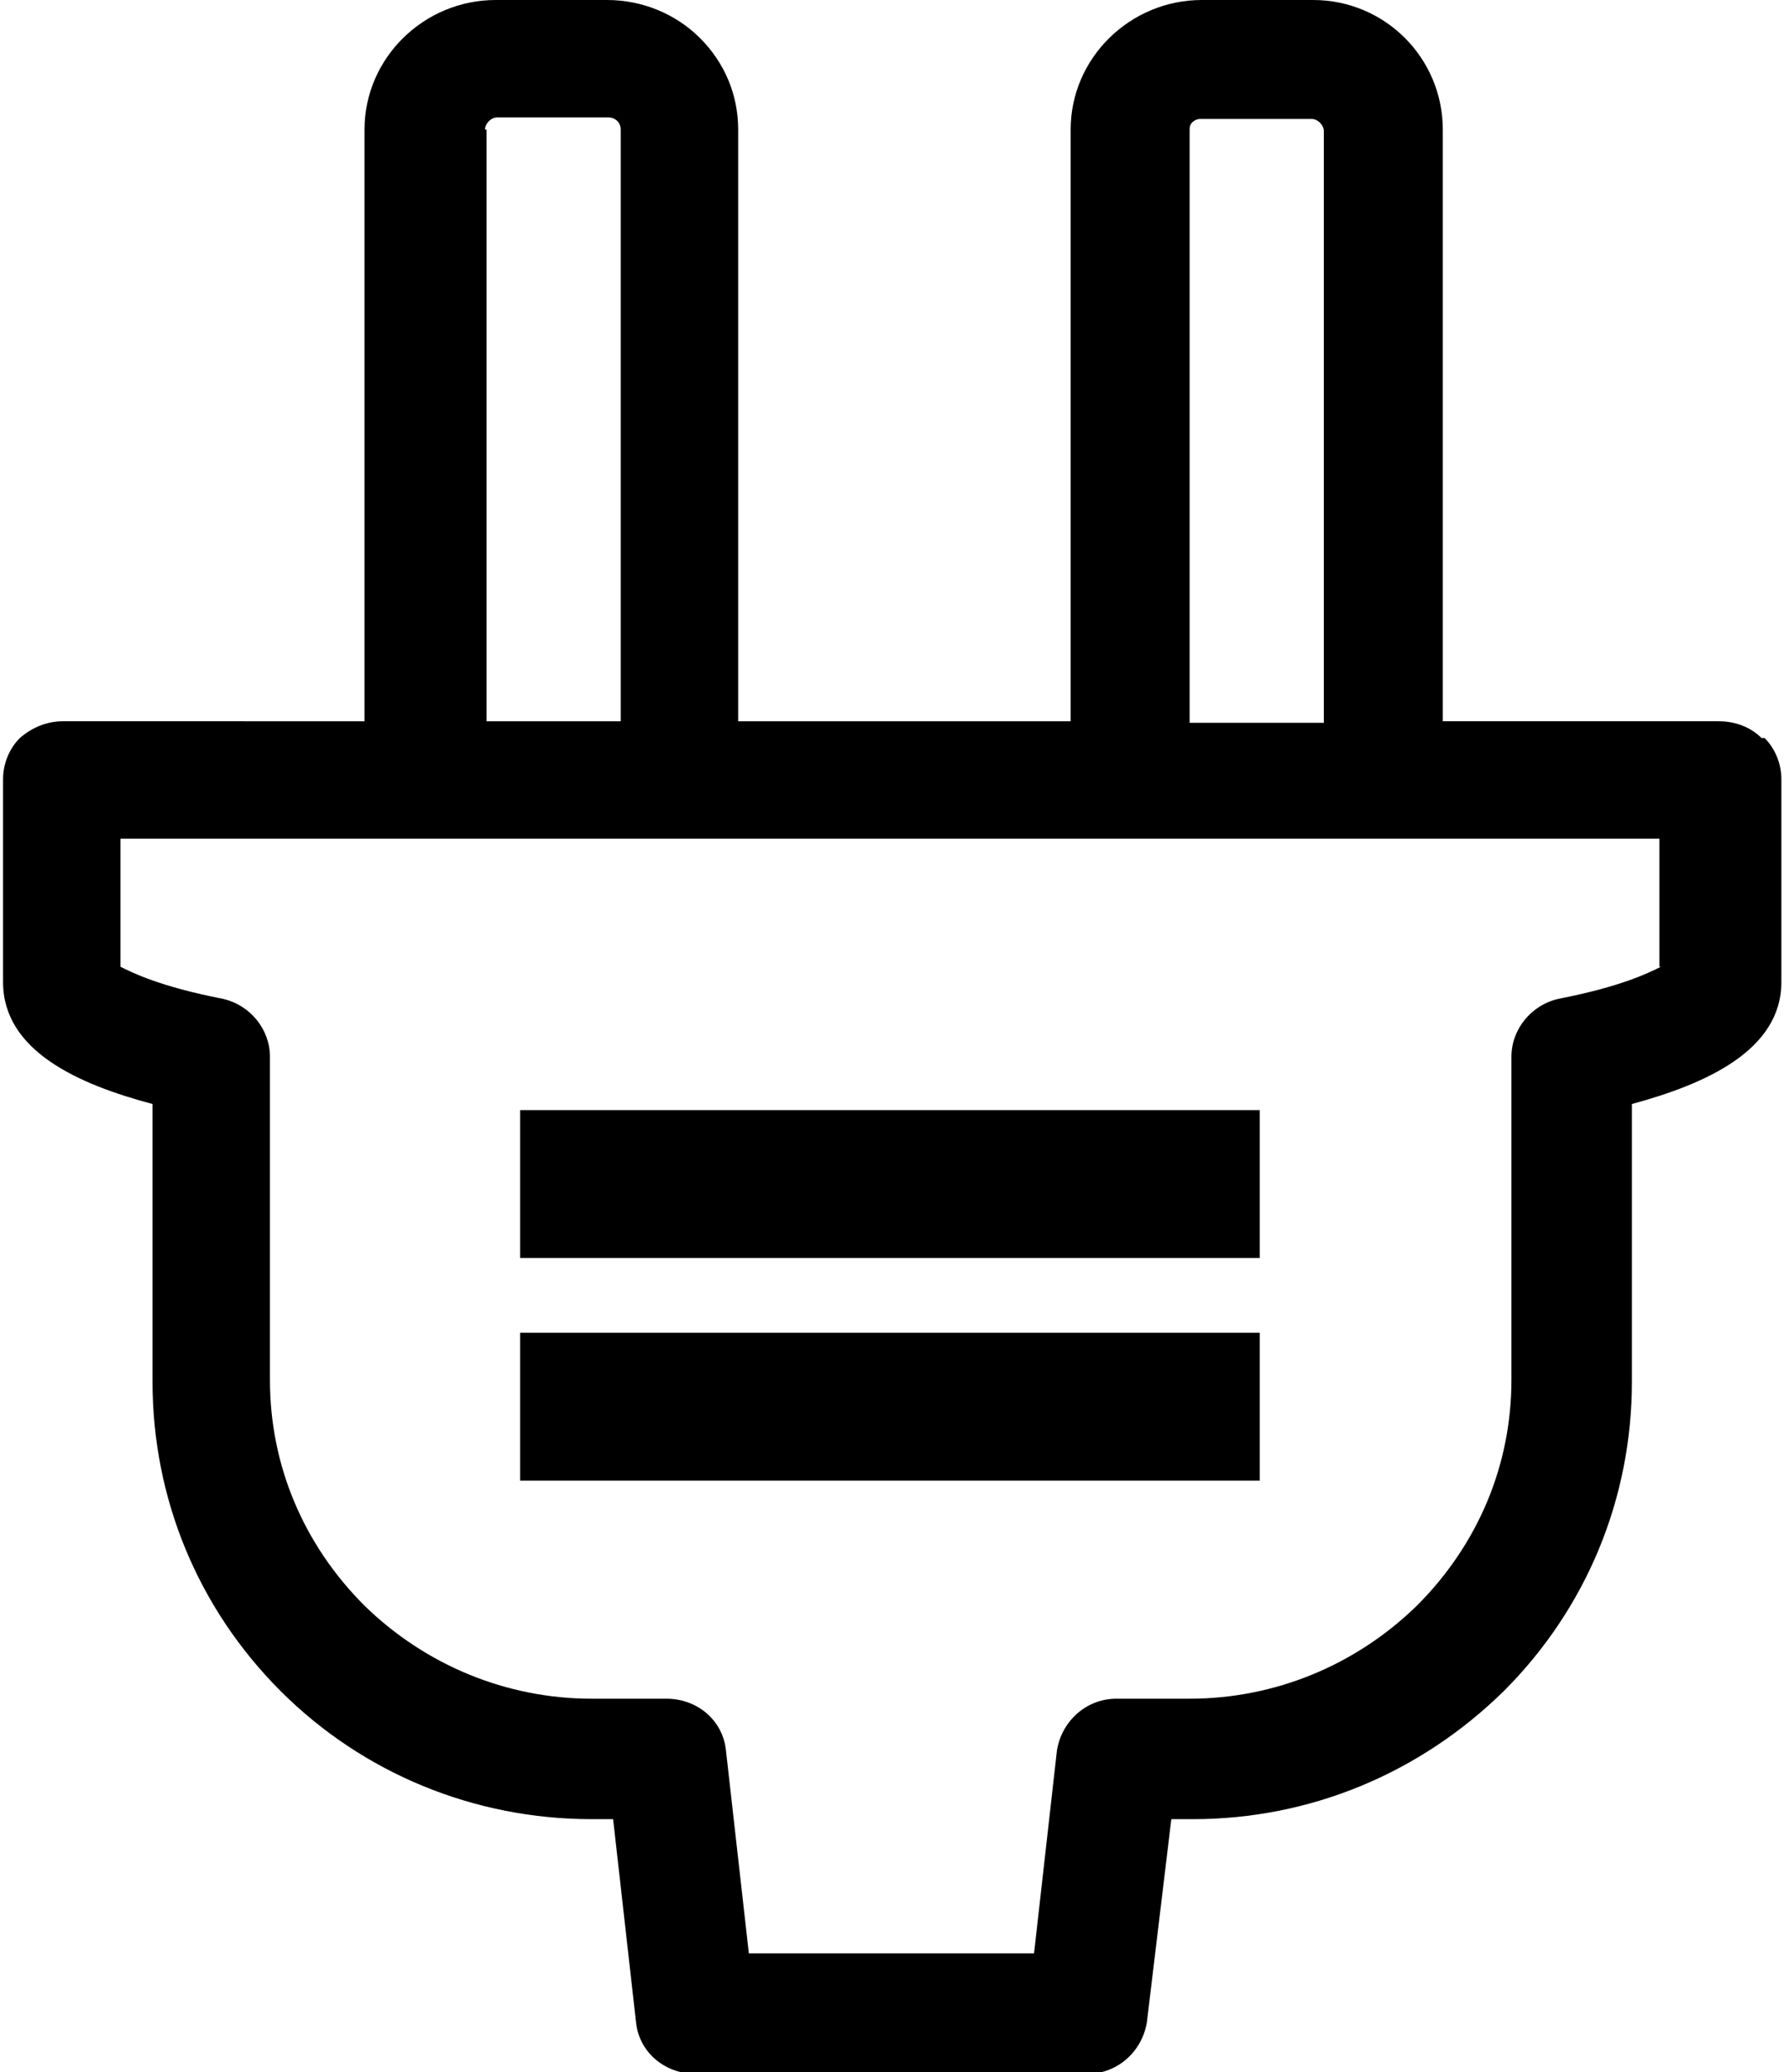 <?xml version="1.0" encoding="UTF-8"?>
<svg id="Ebene_1" xmlns="http://www.w3.org/2000/svg" xmlns:xlink="http://www.w3.org/1999/xlink" version="1.1" viewBox="0 0 117.3 135.9">
  <!-- Generator: Adobe Illustrator 29.1.0, SVG Export Plug-In . SVG Version: 2.1.0 Build 142)  -->
  <defs>
    <style>
      .st0 {
        fill: none;
      }

      .st1 {
        fill-rule: evenodd;
      }

      .st2 {
        clip-path: url(#clippath);
      }
    </style>
    <clipPath id="clippath">
      <rect class="st0" width="117.3" height="135.9"/>
    </clipPath>
  </defs>
  <g class="st2">
    <path class="st1" d="M108.9,63.4c-.8.4-2.6,1.3-6.7,2.1-1.8.4-3.1,2-3.1,3.8v21.2c0,5.6-2.2,10.8-6.2,14.8-4,3.9-9.3,6.1-14.9,6.1h-4.8c-2,0-3.6,1.5-3.9,3.4l-1.5,13.3h-18.7l-1.5-13.3c-.2-2-1.9-3.4-3.9-3.4h-4.9c-5.6,0-10.9-2.2-14.9-6.1-4-4-6.2-9.2-6.2-14.8v-21.2c0-1.8-1.3-3.4-3.1-3.8-4.1-.8-5.9-1.7-6.7-2.1v-8.4s100.9,0,100.9,0v8.4ZM31.8,8.5c0-.4.4-.8.8-.8h7.3c.4,0,.8.3.8.8v38.8h-8.8V8.5ZM78,8.5c0-.3.1-.4.2-.5s.3-.2.5-.2h7.3c.4,0,.8.4.8.8v38.8h-8.8V8.5ZM115.5,48.4c-.7-.7-1.7-1.1-2.8-1.1h-18.1V8.5C94.6,3.8,90.8,0,86.1,0h-7.3c-4.7,0-8.6,3.8-8.6,8.5v38.8h-21.8s0-38.8,0-38.8c0-2.3-.9-4.4-2.5-6C44.3.9,42.1,0,39.8,0h-7.3c-4.7,0-8.6,3.8-8.6,8.5v38.8H4.1c-1,0-2,.4-2.8,1.1-.7.7-1.1,1.7-1.1,2.7v13.3c0,4.5,4.9,6.7,9.8,8v18.2c0,7.7,3,14.9,8.4,20.3,5.4,5.4,12.7,8.4,20.4,8.4h1.4l1.5,13.3c.2,2,1.9,3.4,3.9,3.4h25.7c2,0,3.6-1.5,3.9-3.4l1.6-13.3h1.4c7.7,0,14.9-3,20.4-8.4,5.4-5.4,8.4-12.6,8.4-20.3v-18.2c4.8-1.3,9.8-3.5,9.8-8v-13.3c0-1-.4-2-1.1-2.7Z"/>
  </g>
  <path class="st1" d="M34.1,72.8h48.5v9.7h-48.5v-9.7Z"/>
  <path class="st1" d="M34.1,87.4h48.5v9.7h-48.5v-9.7Z"/>
</svg>